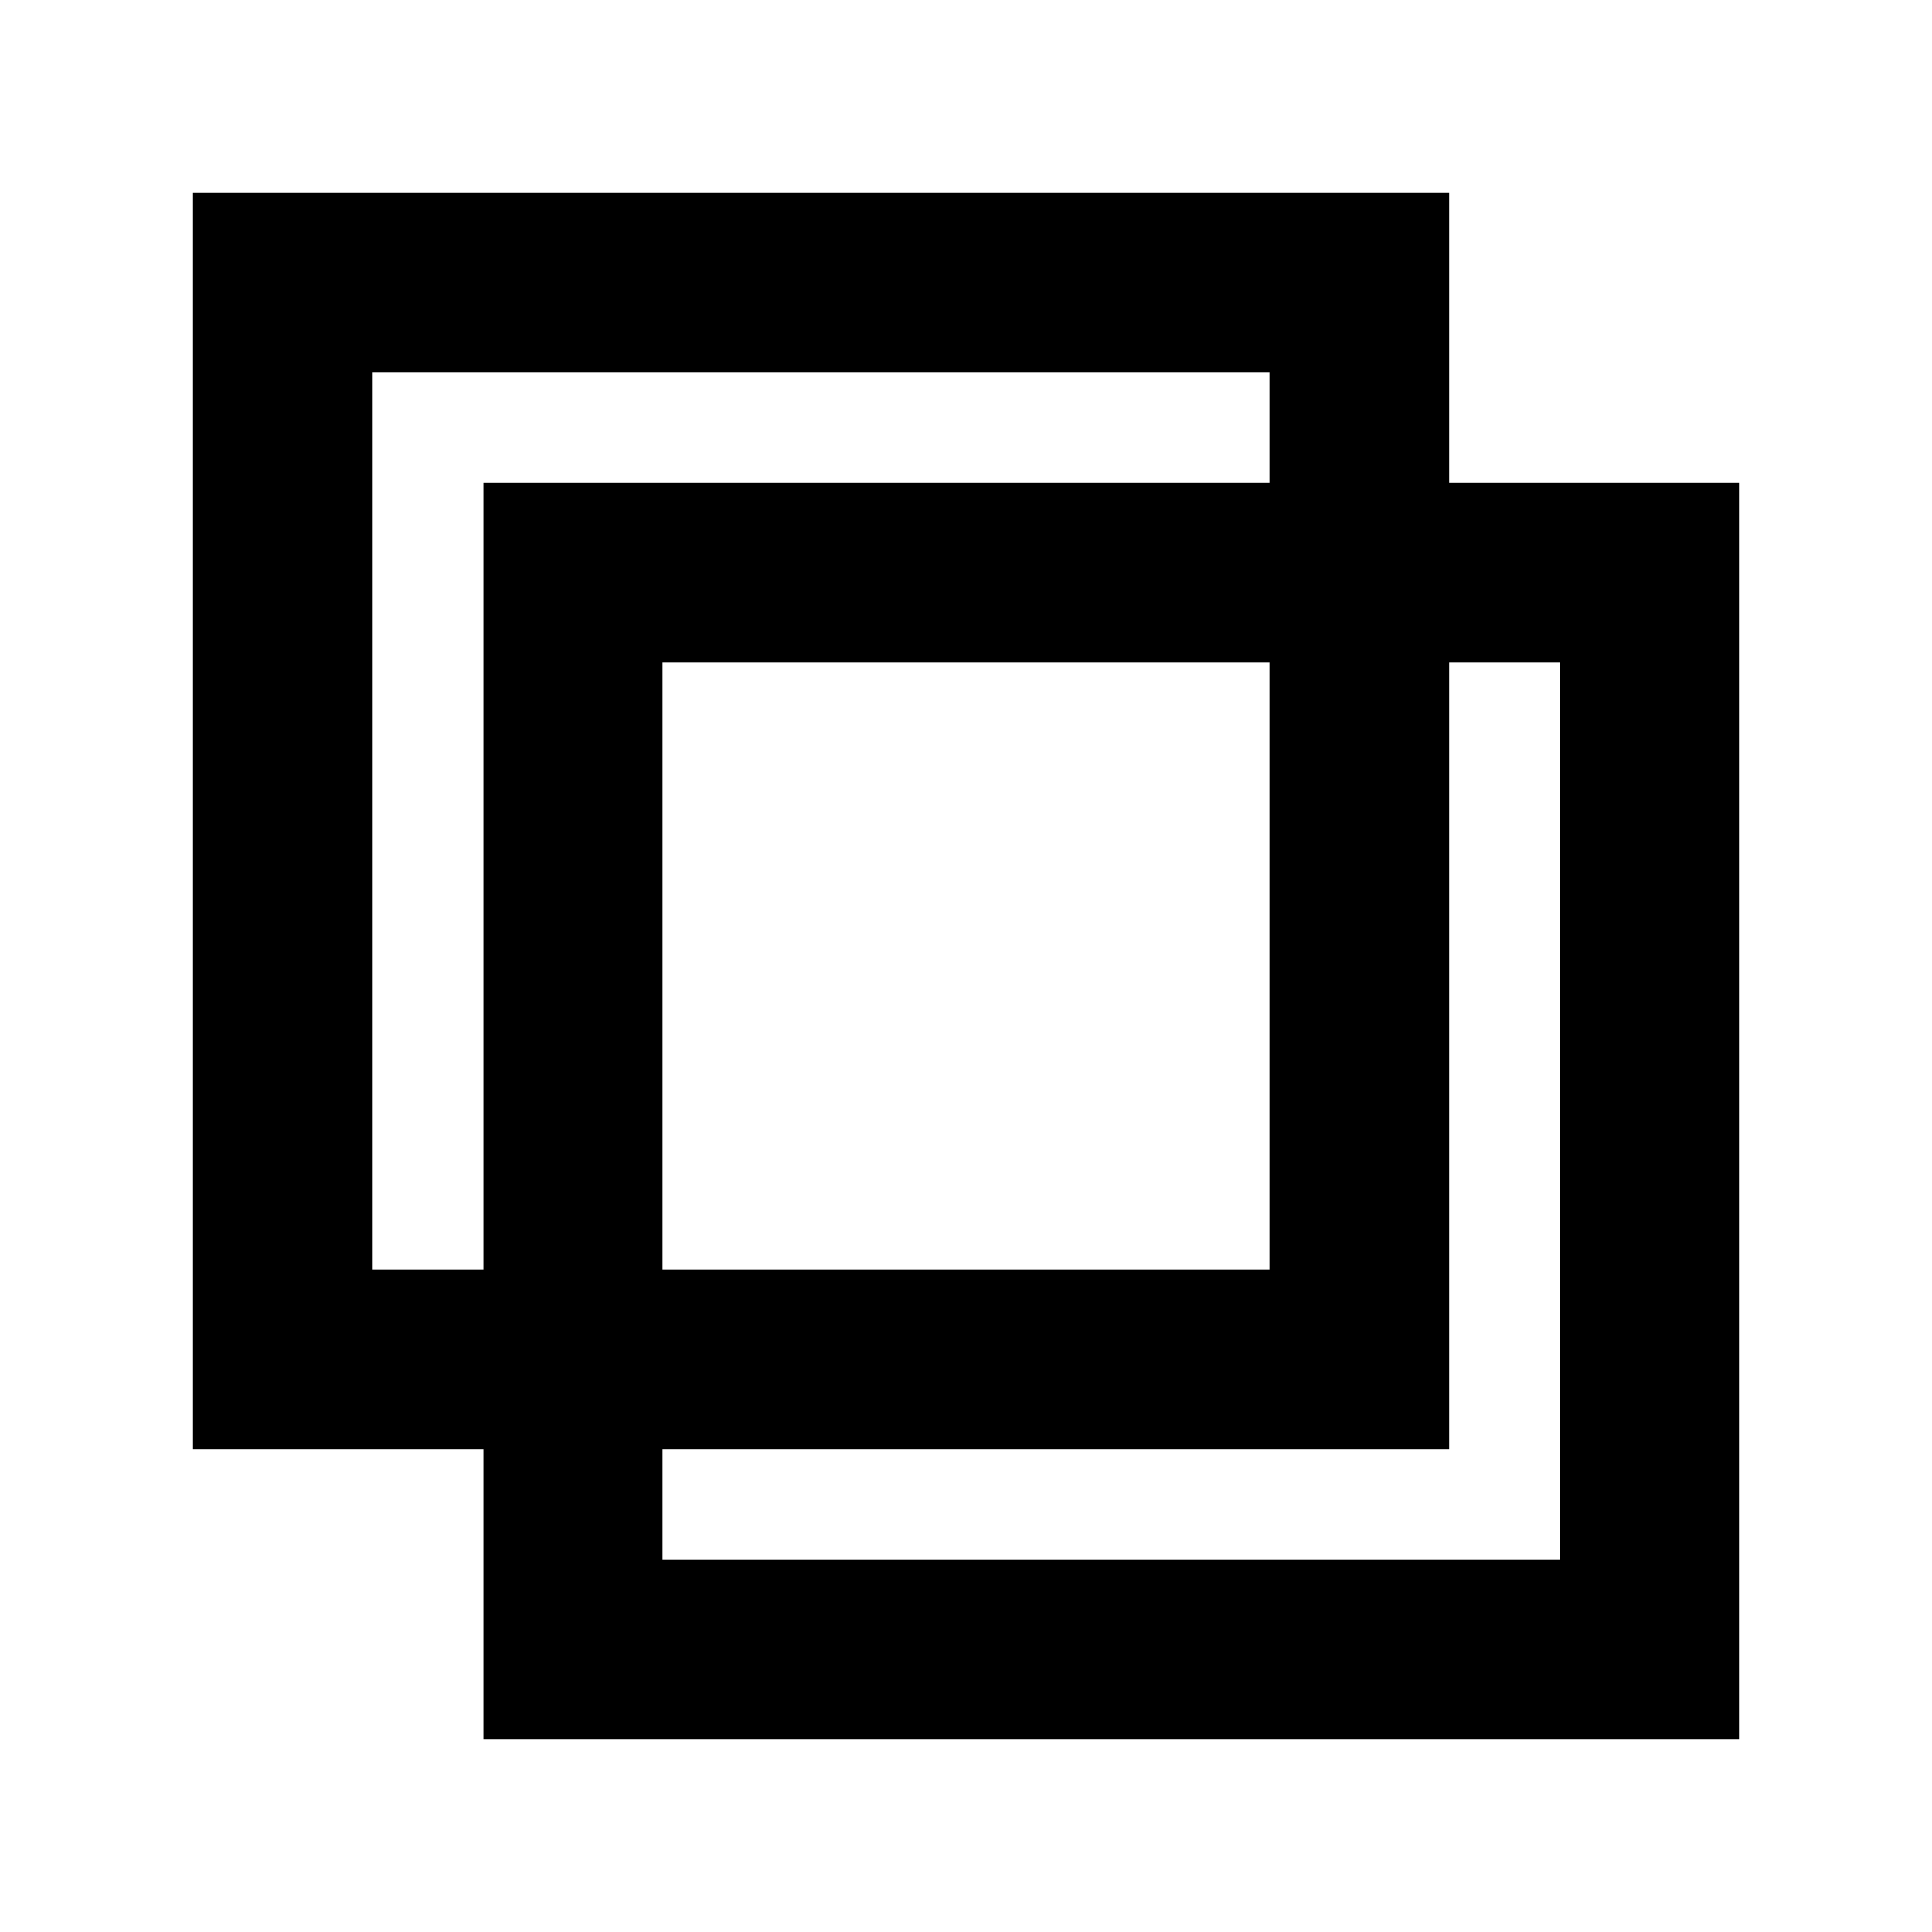 <?xml version="1.0" encoding="UTF-8"?>
<!DOCTYPE svg PUBLIC "-//W3C//DTD SVG 1.0//EN" "http://www.w3.org/TR/2001/REC-SVG-20010904/DTD/svg10.dtd">
<!-- Creator: CorelDRAW 2019 (64-Bit) -->
<svg xmlns="http://www.w3.org/2000/svg" xml:space="preserve" width="20px" height="20px" version="1.0" style="shape-rendering:geometricPrecision; text-rendering:geometricPrecision; image-rendering:optimizeQuality; fill-rule:evenodd; clip-rule:evenodd"
viewBox="0 0 3.333 3.333"
 xmlns:xlink="http://www.w3.org/1999/xlink"
 xmlns:xodm="http://www.corel.com/coreldraw/odm/2003">
 <defs>
  <style type="text/css">
   <![CDATA[
    .fil0 {fill:none}
    .fil1 {fill:black}
   ]]>
  </style>
 </defs>
 <g id="Warstwa_x0020_1">
  <rect class="fil0" width="3.333" height="3.333"/>
  <path class="fil1" d="M0.333 0.333l2.167 0 0 2.167 -2.167 0 0 -2.167zm1.857 0.31l-1.547 0 0 1.547 1.547 0 0 -1.547z"/>
  <path class="fil1" d="M0.834 0.833l2.166 0 0 2.167 -2.166 0 0 -2.167zm1.857 0.31l-1.548 0 0 1.547 1.548 0 0 -1.547z"/>
 </g>
</svg>
